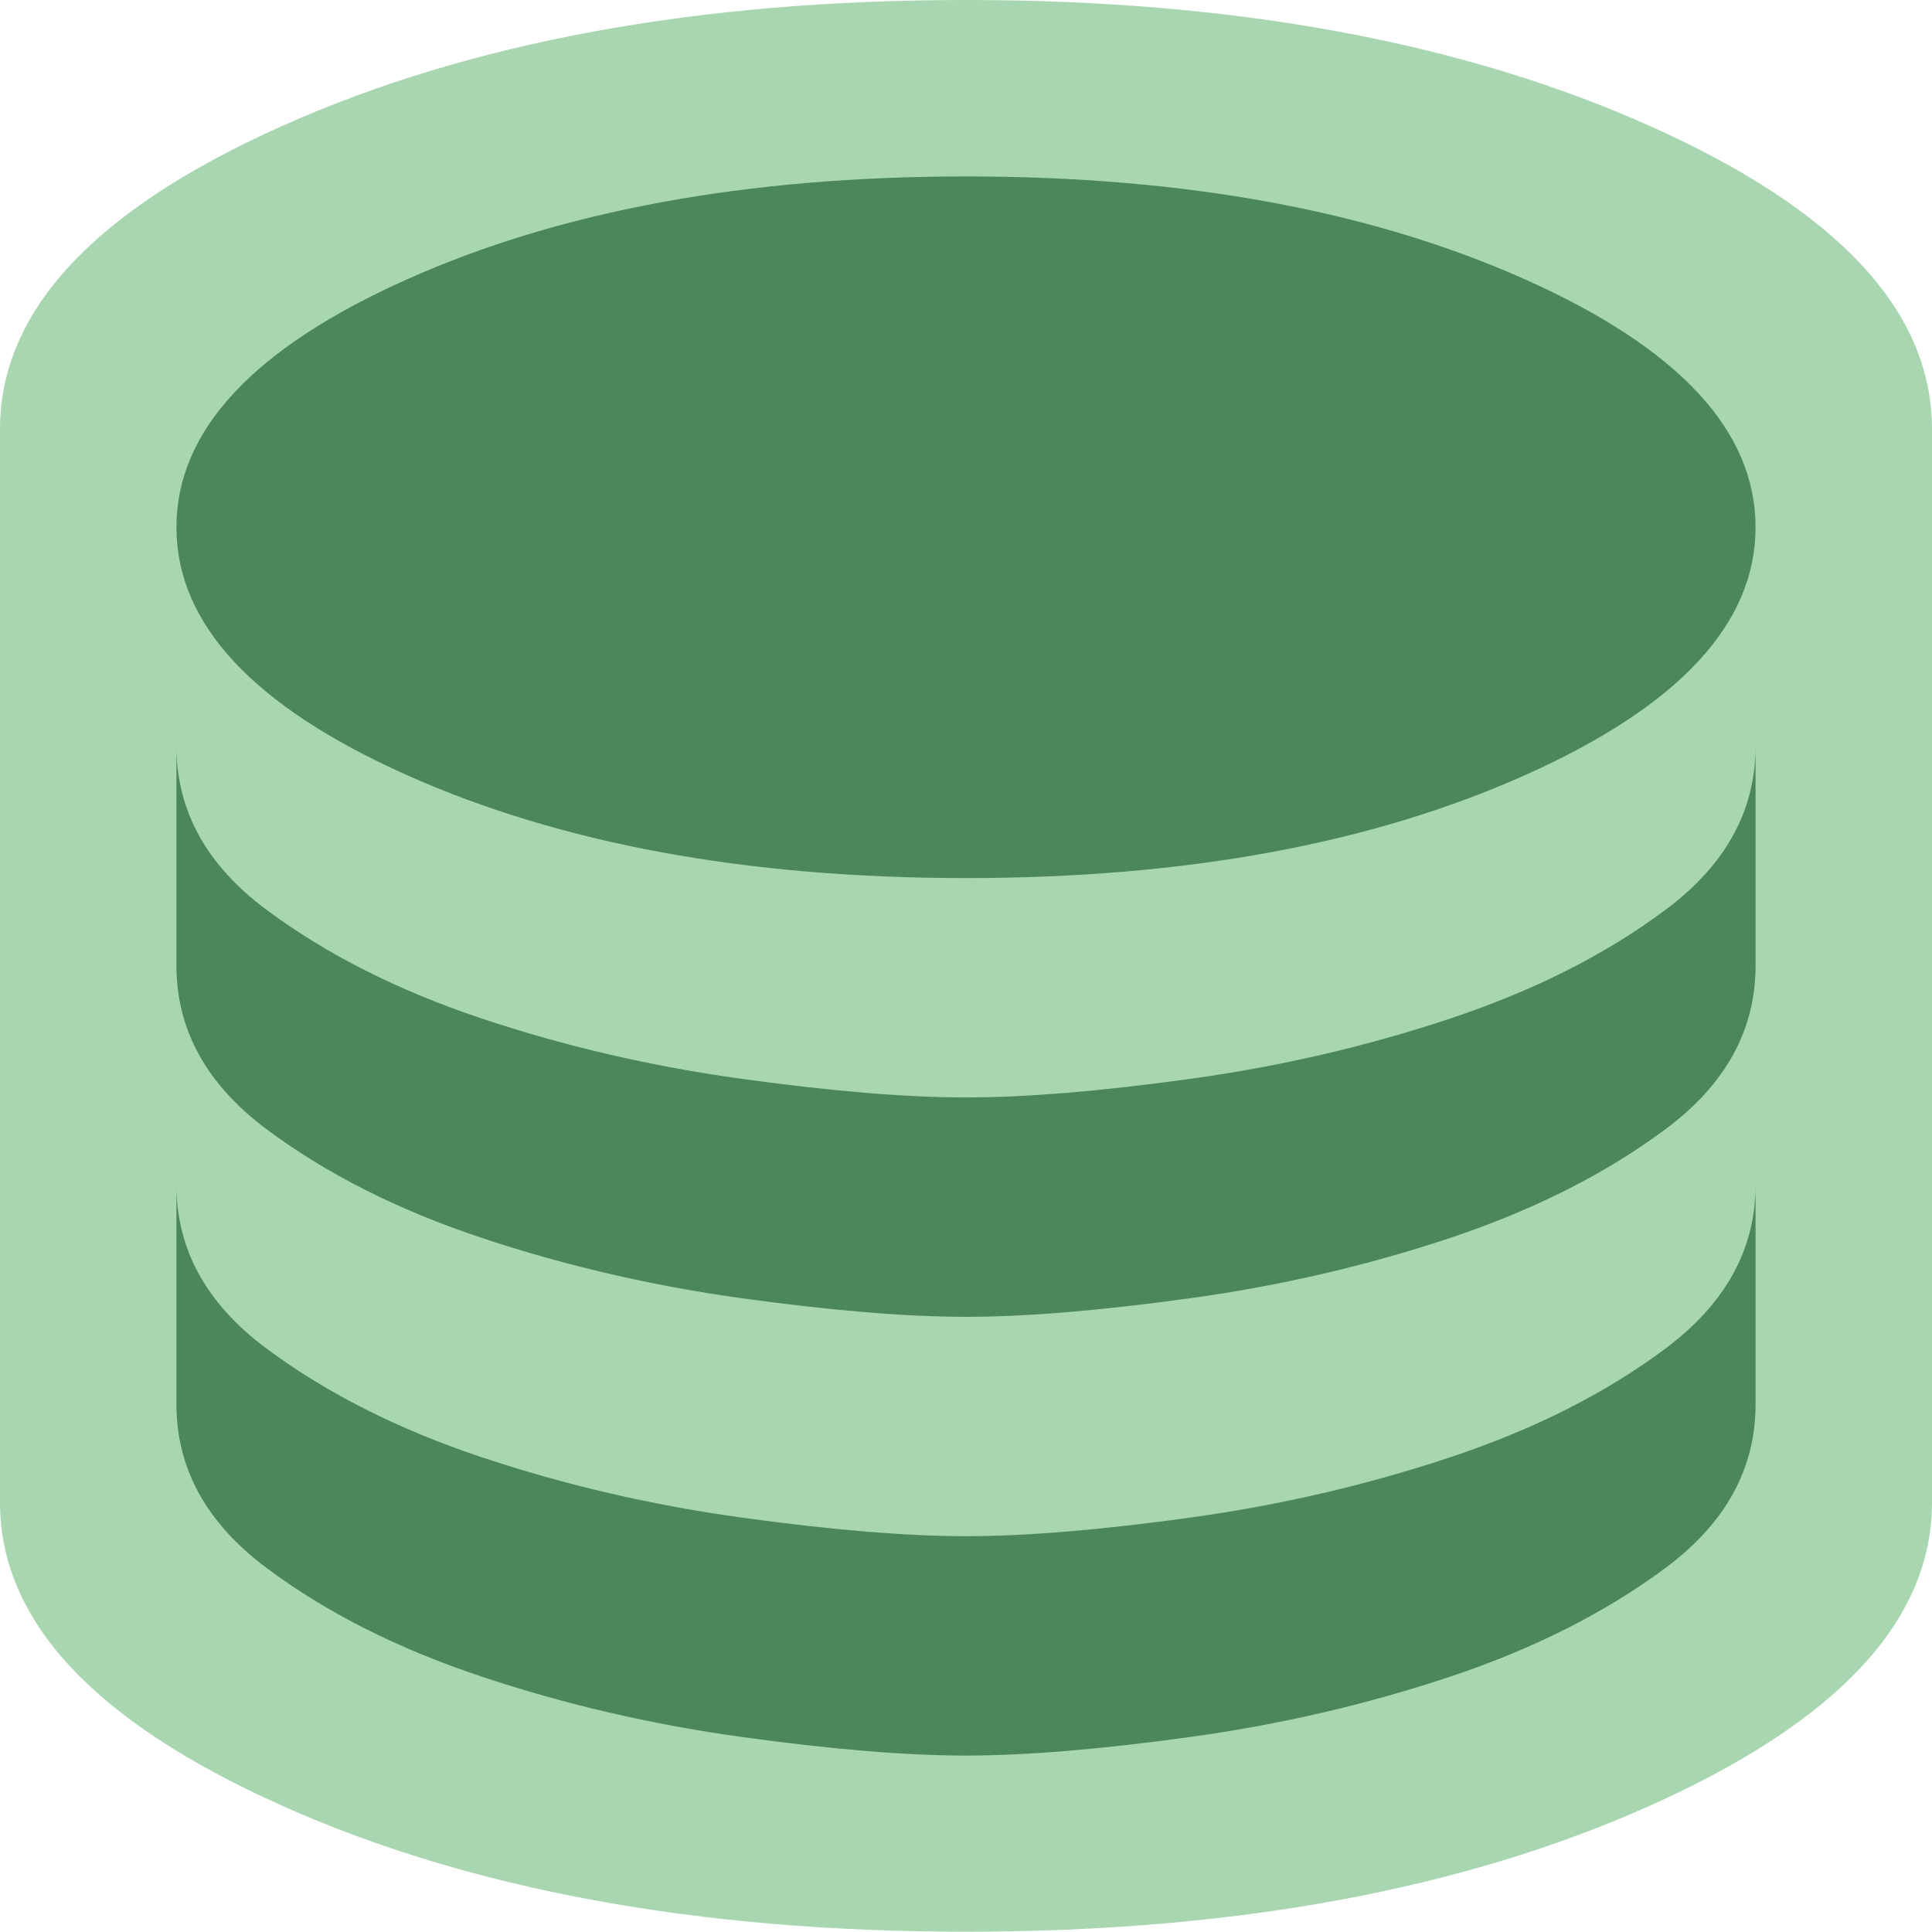<?xml version="1.0" encoding="UTF-8"?><svg id="Layer_2" xmlns="http://www.w3.org/2000/svg" viewBox="0 0 65.26 65.26"><defs><style>.cls-1{fill:#4b865c;}.cls-1,.cls-2{stroke-width:0px;}.cls-2{fill:#a7d6b0;}</style></defs><g id="Layer_1-2"><path class="cls-2" d="M55.74,4.26C49.4,1.42,41.69,0,32.63,0S15.86,1.42,9.52,4.26C3.17,7.1,0,10.51,0,14.5v36.25c0,3.99,3.17,7.4,9.52,10.24,6.34,2.84,14.05,4.26,23.11,4.26s16.77-1.42,23.11-4.26c6.34-2.84,9.52-6.25,9.52-10.24V14.5c0-3.99-3.17-7.4-9.52-10.24Z"/><path class="cls-1" d="M32.63,29.66c7.41,0,13.71-1.16,18.89-3.48,5.19-2.32,7.78-5.11,7.78-8.37s-2.59-6.05-7.78-8.37c-5.19-2.32-11.48-3.48-18.89-3.48s-13.71,1.16-18.89,3.48c-5.19,2.32-7.78,5.11-7.78,8.37s2.59,6.05,7.78,8.37c5.19,2.32,11.48,3.48,18.89,3.48ZM32.63,37.07c2.03,0,4.56-.21,7.59-.63,3.04-.42,5.96-1.1,8.78-2.04,2.82-.94,5.24-2.16,7.26-3.67,2.03-1.51,3.04-3.35,3.04-5.52v7.41c0,2.17-1.01,4.01-3.04,5.52-2.03,1.51-4.45,2.73-7.26,3.67-2.82.94-5.74,1.62-8.78,2.04-3.04.42-5.57.63-7.59.63s-4.56-.21-7.59-.63-5.96-1.1-8.78-2.04c-2.82-.94-5.24-2.16-7.26-3.67s-3.04-3.35-3.04-5.52v-7.41c0,2.17,1.01,4.01,3.04,5.52,2.03,1.51,4.45,2.73,7.26,3.67s5.74,1.62,8.78,2.04c3.04.42,5.57.63,7.59.63ZM32.63,51.89c2.03,0,4.56-.21,7.59-.63s5.96-1.1,8.78-2.04c2.82-.94,5.24-2.16,7.26-3.67s3.04-3.35,3.04-5.52v7.41c0,2.17-1.01,4.01-3.04,5.52s-4.45,2.73-7.26,3.67c-2.82.94-5.74,1.62-8.78,2.04-3.04.42-5.57.63-7.59.63s-4.56-.21-7.59-.63c-3.04-.42-5.96-1.1-8.78-2.04s-5.24-2.16-7.26-3.67-3.04-3.35-3.04-5.52v-7.41c0,2.17,1.01,4.01,3.04,5.52,2.03,1.51,4.45,2.73,7.26,3.67,2.82.94,5.74,1.62,8.78,2.04s5.57.63,7.59.63Z"/></g></svg>